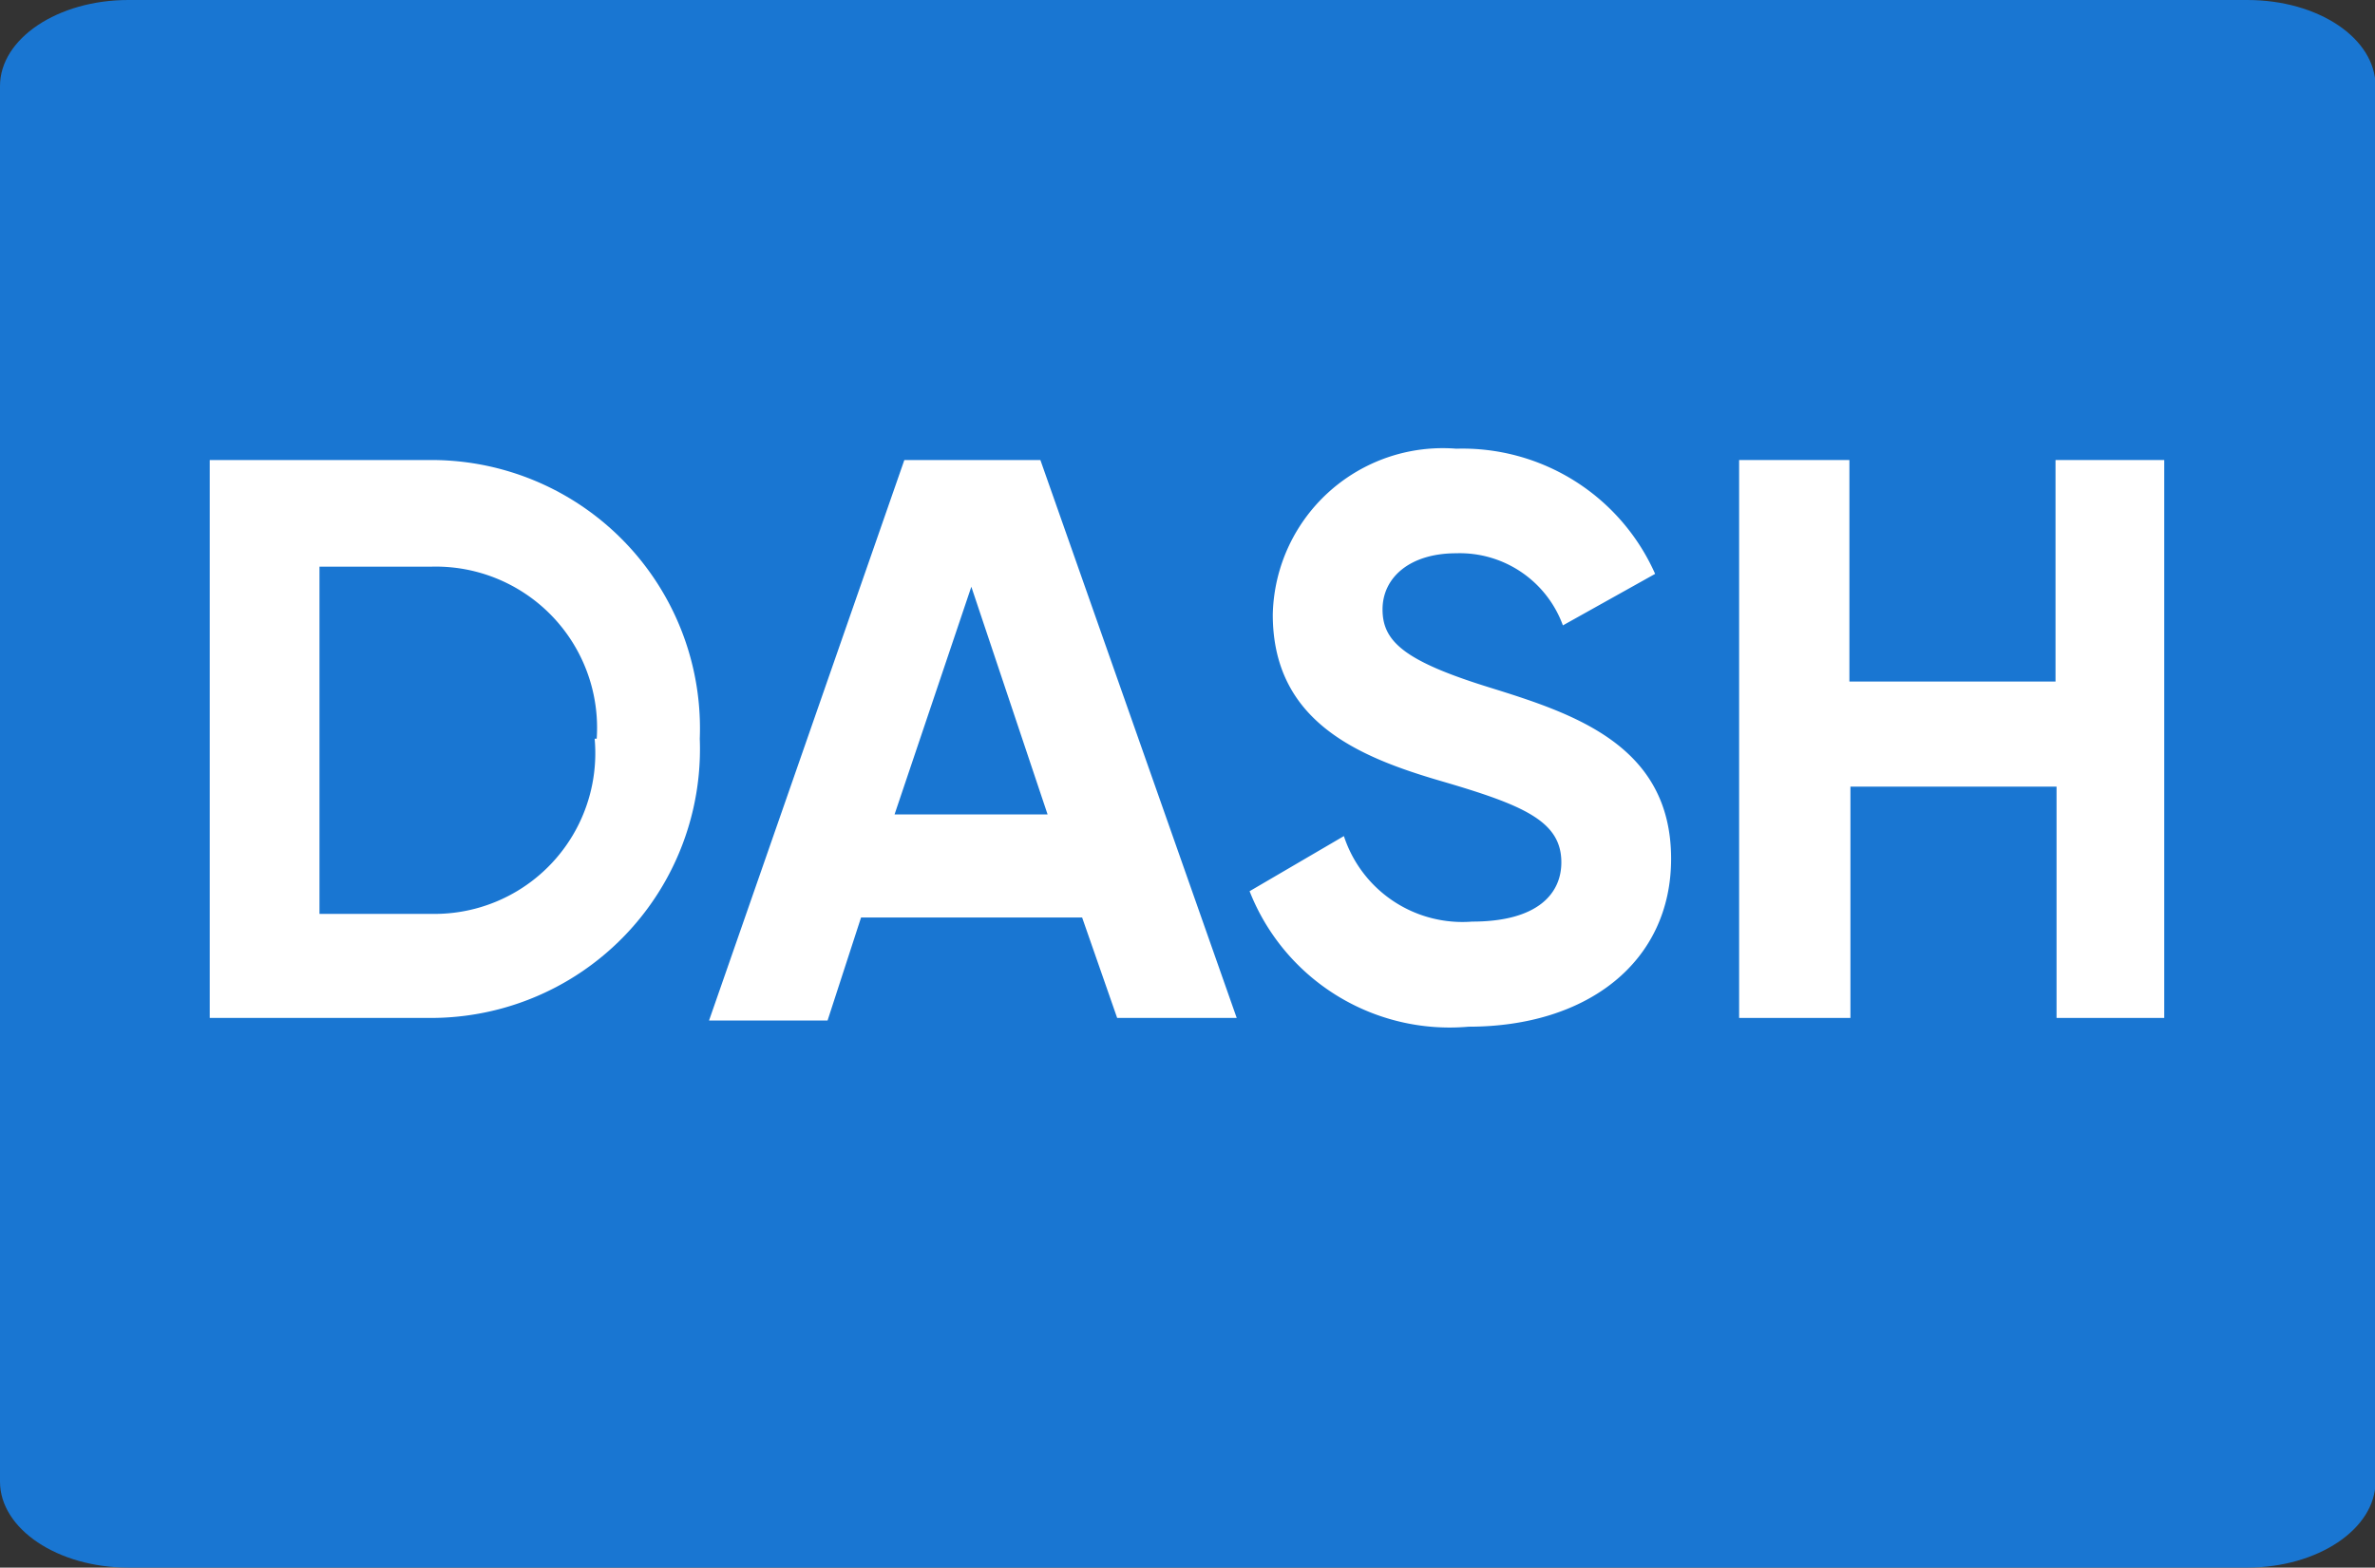 <svg id="Layer_1" data-name="Layer 1" xmlns="http://www.w3.org/2000/svg" width="46.09" height="30.43" viewBox="0 0 46.09 30.43">
  <rect x="0" y="0" width="46.09" height="30.43" fill="#333333" stroke="none"/>
  <defs>
    <style>
      .cls-1 {
        fill: #1976d2;
      }

      .cls-2 {
        fill: #fff;
      }
    </style>
  </defs>
  <path class="cls-1" d="M2.49,0H43.61C45,0,46.1.75,46.1,1.67V28.76c0,.92-1.12,1.67-2.49,1.67H2.49C1.12,30.43,0,29.68,0,28.76V1.67C0,.75,1.12,0,2.49,0Z" transform="translate(0)"/>
  <g>
    <path class="cls-2" d="M13.58,14.34a5.22,5.22,0,0,1-5.21,5.42H4.07V8.93h4.3A5.21,5.21,0,0,1,13.58,14.34Zm-2,0A3.13,3.13,0,0,0,8.37,11H6.2v6.74H8.37A3.12,3.12,0,0,0,11.54,14.34Z" transform="translate(0)"/>
    <path class="cls-2" d="M21,17.81H16.71l-.65,2h-2.3L17.55,8.93h2.64L24,19.76H21.68Zm-.67-2-1.48-4.42-1.49,4.42Z" transform="translate(0)"/>
    <path class="cls-2" d="M24.25,17.3l1.83-1.07a2.42,2.42,0,0,0,2.49,1.66c1.28,0,1.73-.55,1.73-1.15,0-.8-.73-1.11-2.34-1.58S24.7,14,24.7,11.93a3.3,3.3,0,0,1,3.56-3.22,4.09,4.09,0,0,1,3.86,2.43l-1.79,1a2.13,2.13,0,0,0-2.07-1.4c-.9,0-1.43.47-1.43,1.09s.42,1,2.06,1.51,3.54,1.12,3.54,3.33c0,2-1.62,3.26-3.93,3.26A4.17,4.17,0,0,1,24.25,17.3Z" transform="translate(0)"/>
    <path class="cls-2" d="M42,8.93V19.76H39.91V15.27h-4v4.49H33.75V8.93h2.14v4.3h4V8.93Z" transform="translate(0)"/>
  </g>
</svg>
